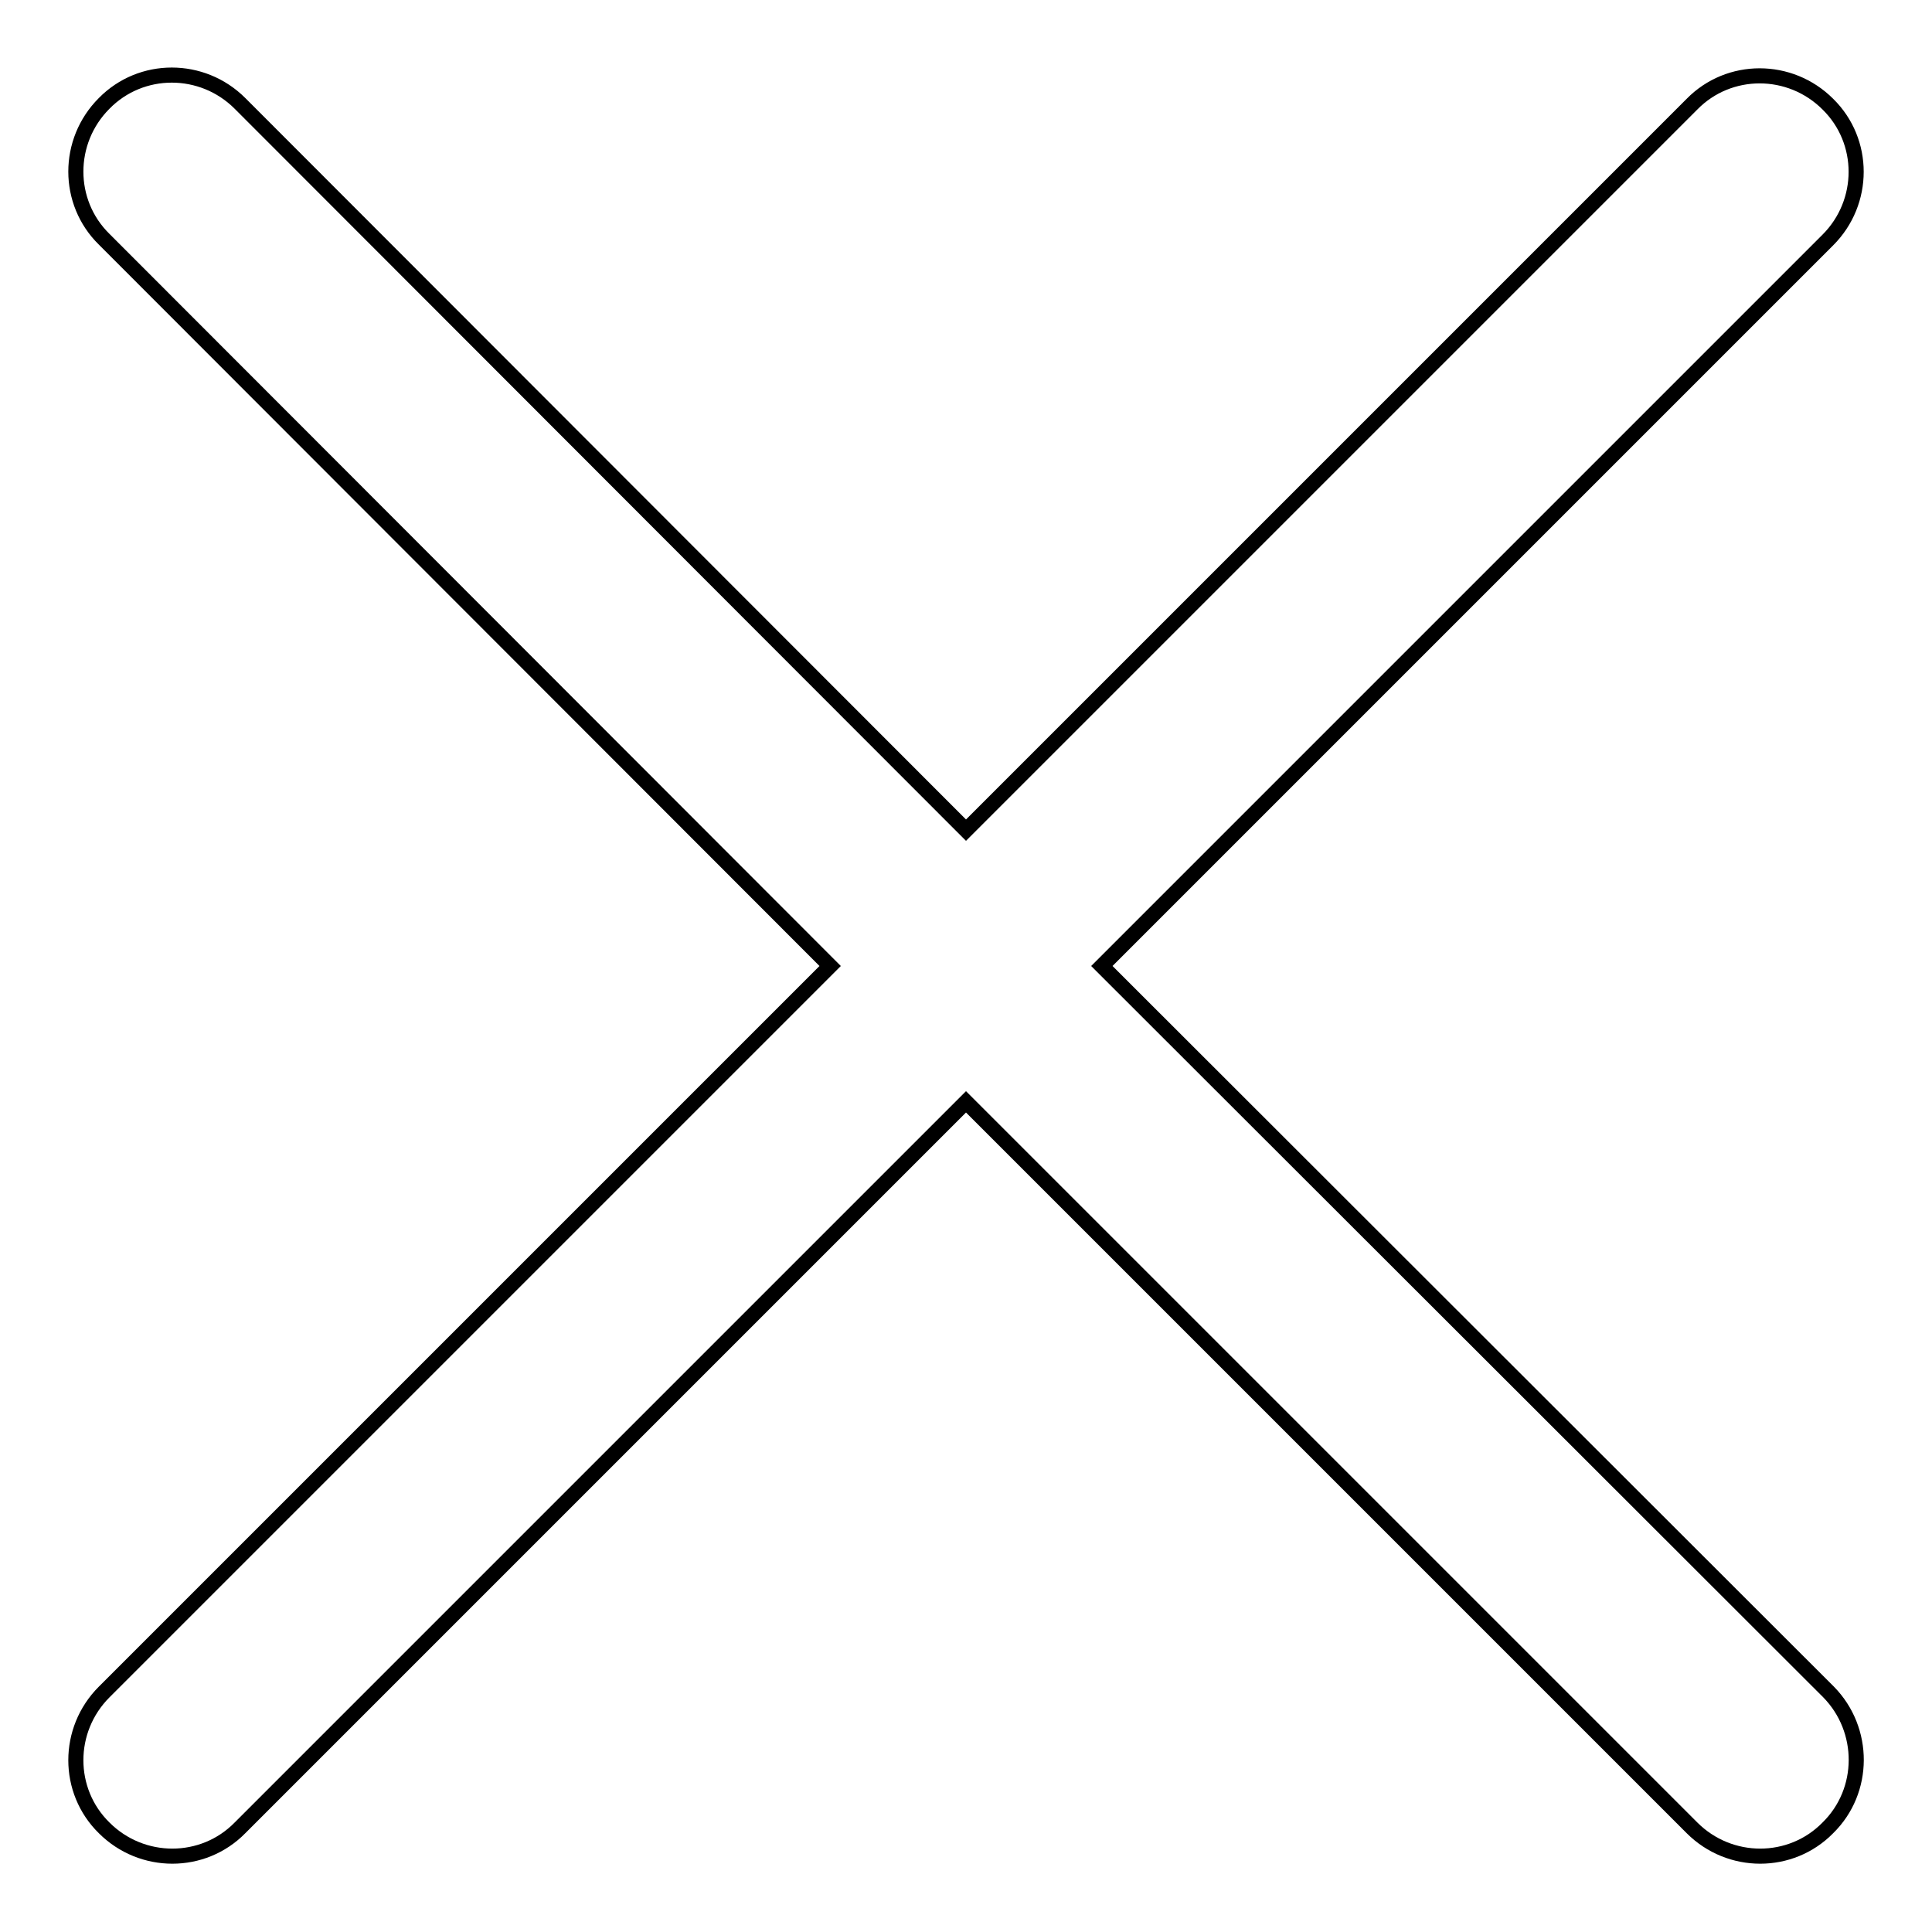 <?xml version="1.0" encoding="utf-8"?>
<!-- Svg Vector Icons : http://www.onlinewebfonts.com/icon -->
<!DOCTYPE svg PUBLIC "-//W3C//DTD SVG 1.1//EN" "http://www.w3.org/Graphics/SVG/1.1/DTD/svg11.dtd">
<svg version="1.1" xmlns="http://www.w3.org/2000/svg" xmlns:xlink="http://www.w3.org/1999/xlink" x="0px" y="0px" viewBox="0 0 256 256" enable-background="new 0 0 256 256" xml:space="preserve">
<g> <path stroke-width="2" fill-opacity="0" stroke="#000000"  d="M242.3,224.2L146,128l96.2-96.2c0,0,0,0,0,0c5-5,5-13.1,0-18c-5-5-13.1-5-18,0c0,0,0,0,0,0v0L128,110 L31.8,13.7c0,0,0,0,0,0c-5-5-13.1-5-18,0c-5,5-5,13.1,0,18c0,0,0,0,0,0v0L110,128l-96.2,96.2c0,0,0,0,0,0c-5,5-5,13.1,0,18 c5,5,13.1,5,18,0c0,0,0,0,0,0L128,146l96.2,96.2c0,0,0,0,0,0c5,5,13.1,5,18,0C247.2,237.3,247.2,229.2,242.3,224.2 C242.3,224.2,242.3,224.2,242.3,224.2L242.3,224.2z"/></g>
</svg>